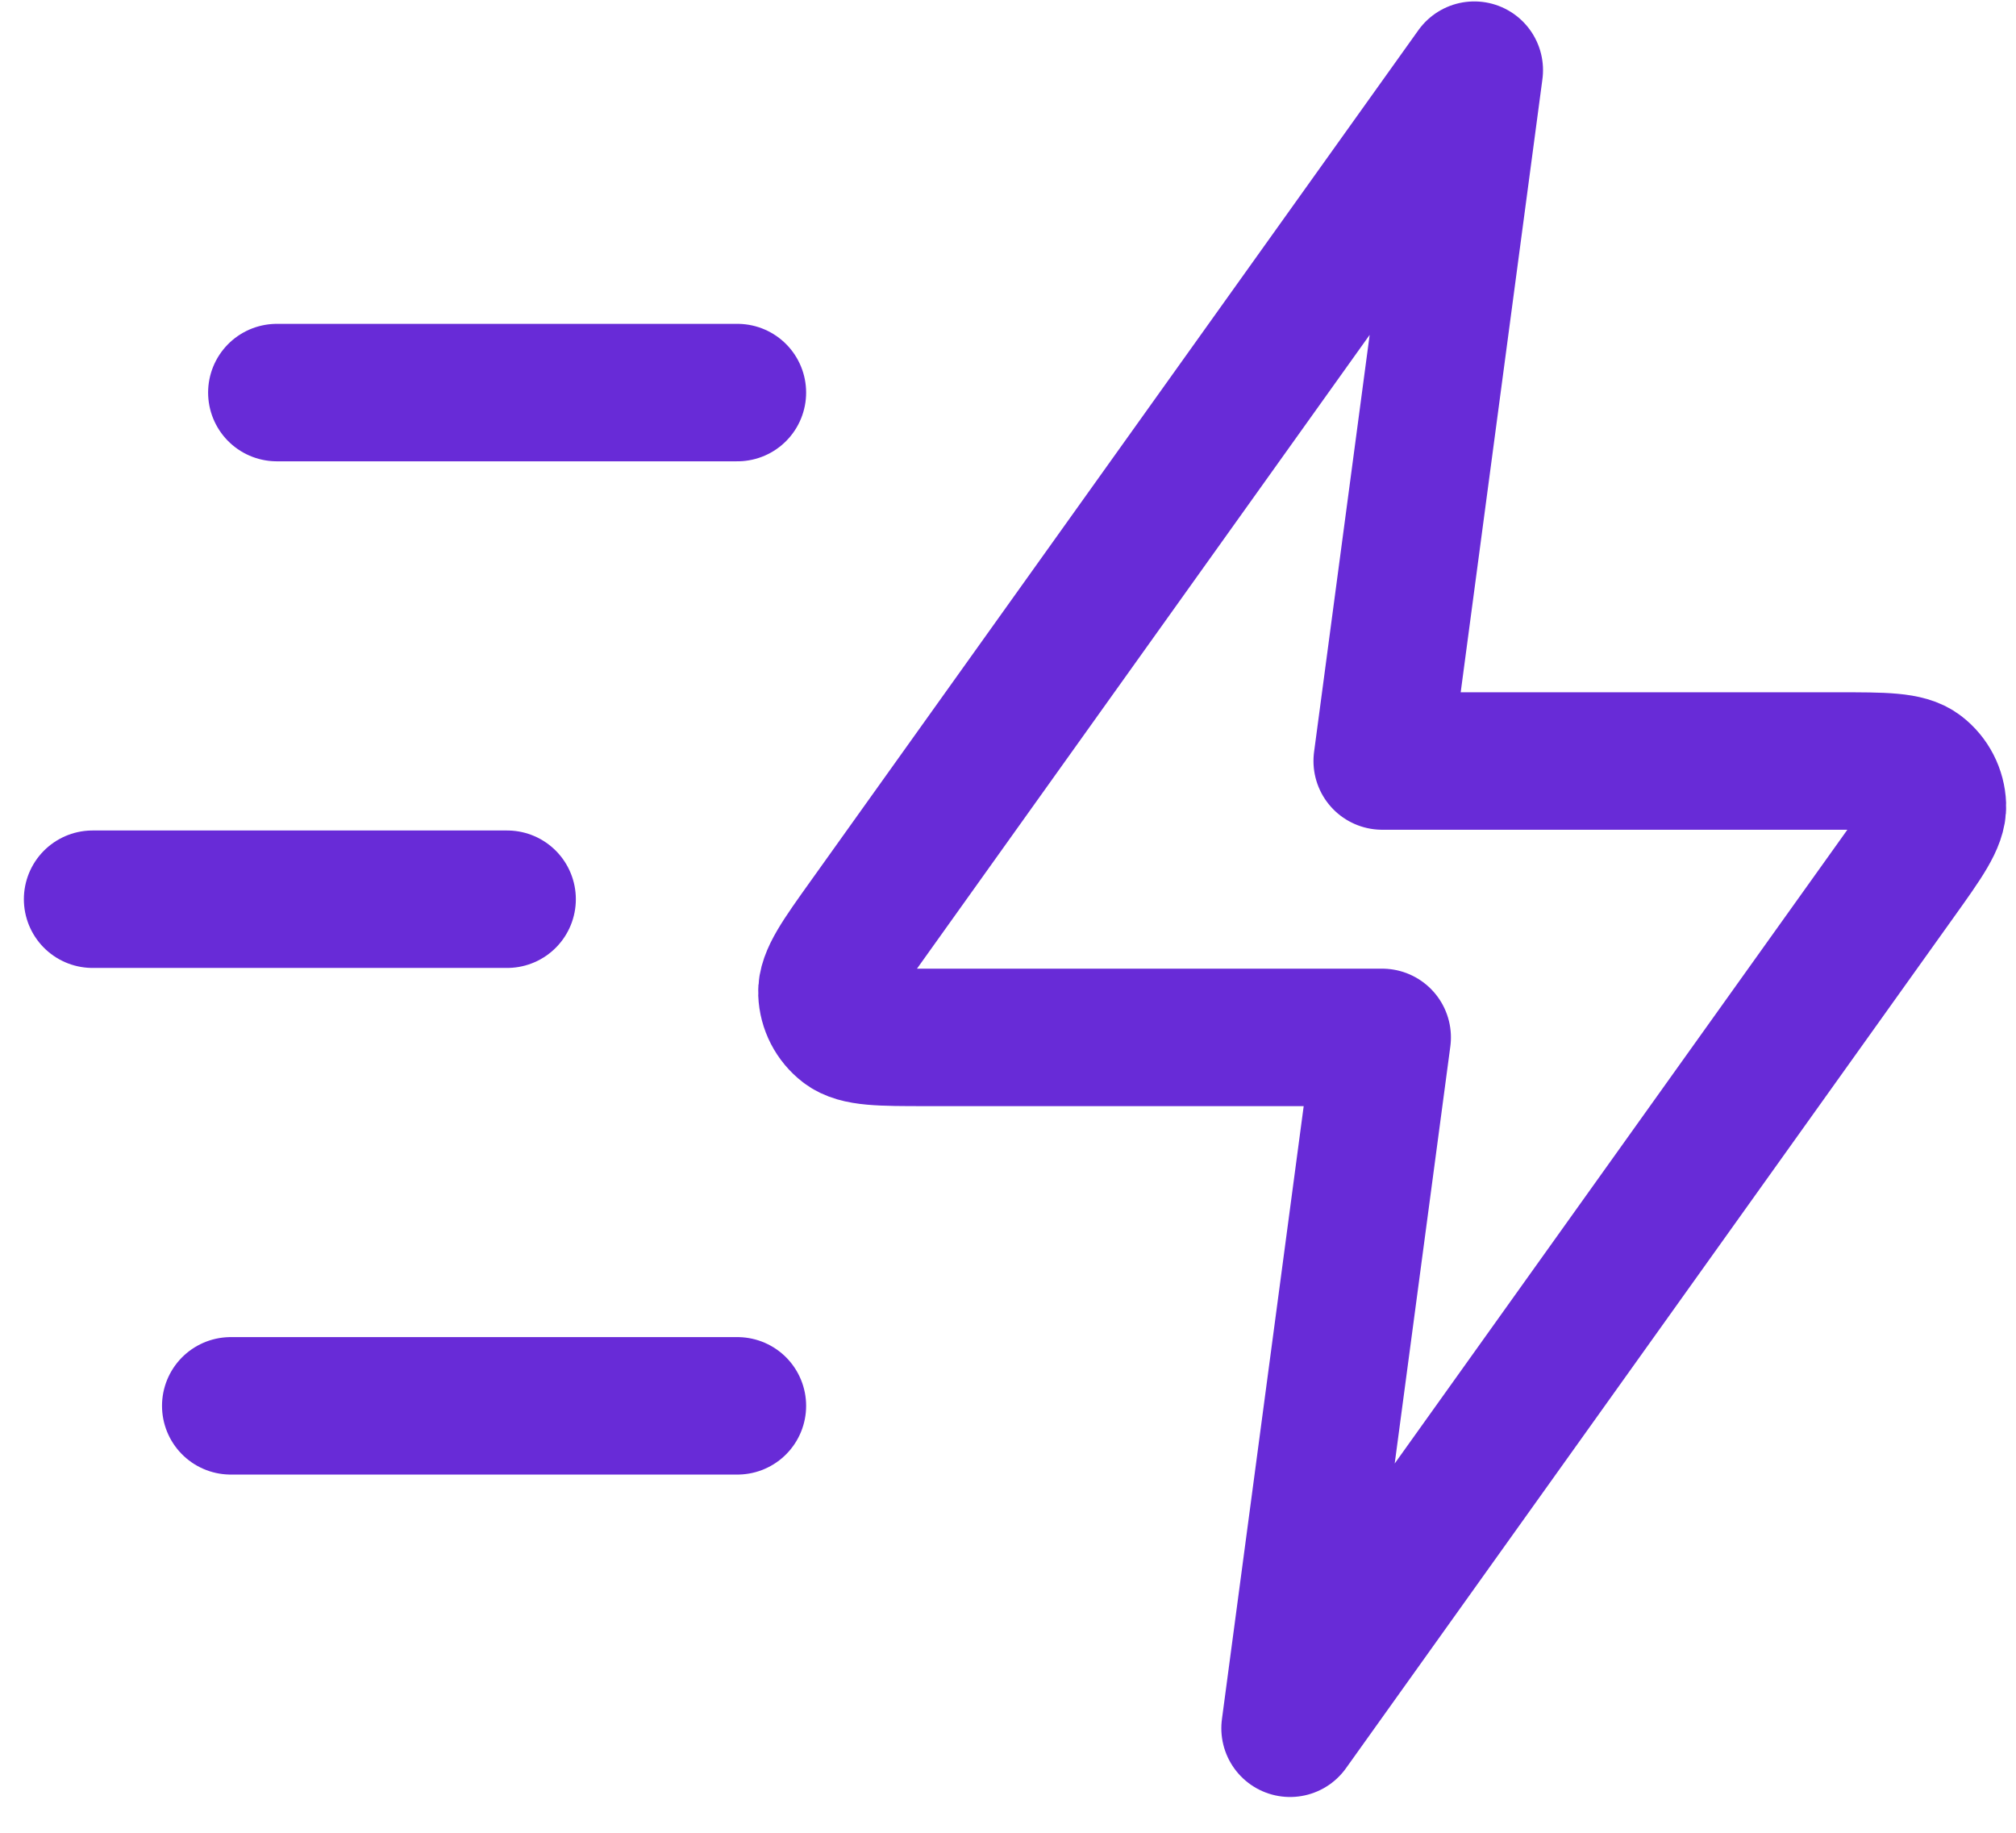 <svg width="44" height="40" viewBox="0 0 44 40" fill="none" xmlns="http://www.w3.org/2000/svg">
<path d="M16.094 30.682H5.036M11.068 19.625H2.021M16.094 8.568H6.042M32.177 1.531L18.915 20.098C18.328 20.919 18.035 21.33 18.048 21.673C18.059 21.971 18.202 22.249 18.438 22.431C18.709 22.641 19.214 22.641 20.224 22.641H30.167L28.156 37.719L41.418 19.152C42.005 18.331 42.298 17.92 42.285 17.577C42.274 17.279 42.131 17.001 41.895 16.819C41.624 16.609 41.119 16.609 40.109 16.609H30.167L32.177 1.531Z" stroke="#682BD7" stroke-width="3" stroke-linecap="round" stroke-linejoin="round"/>
</svg>
